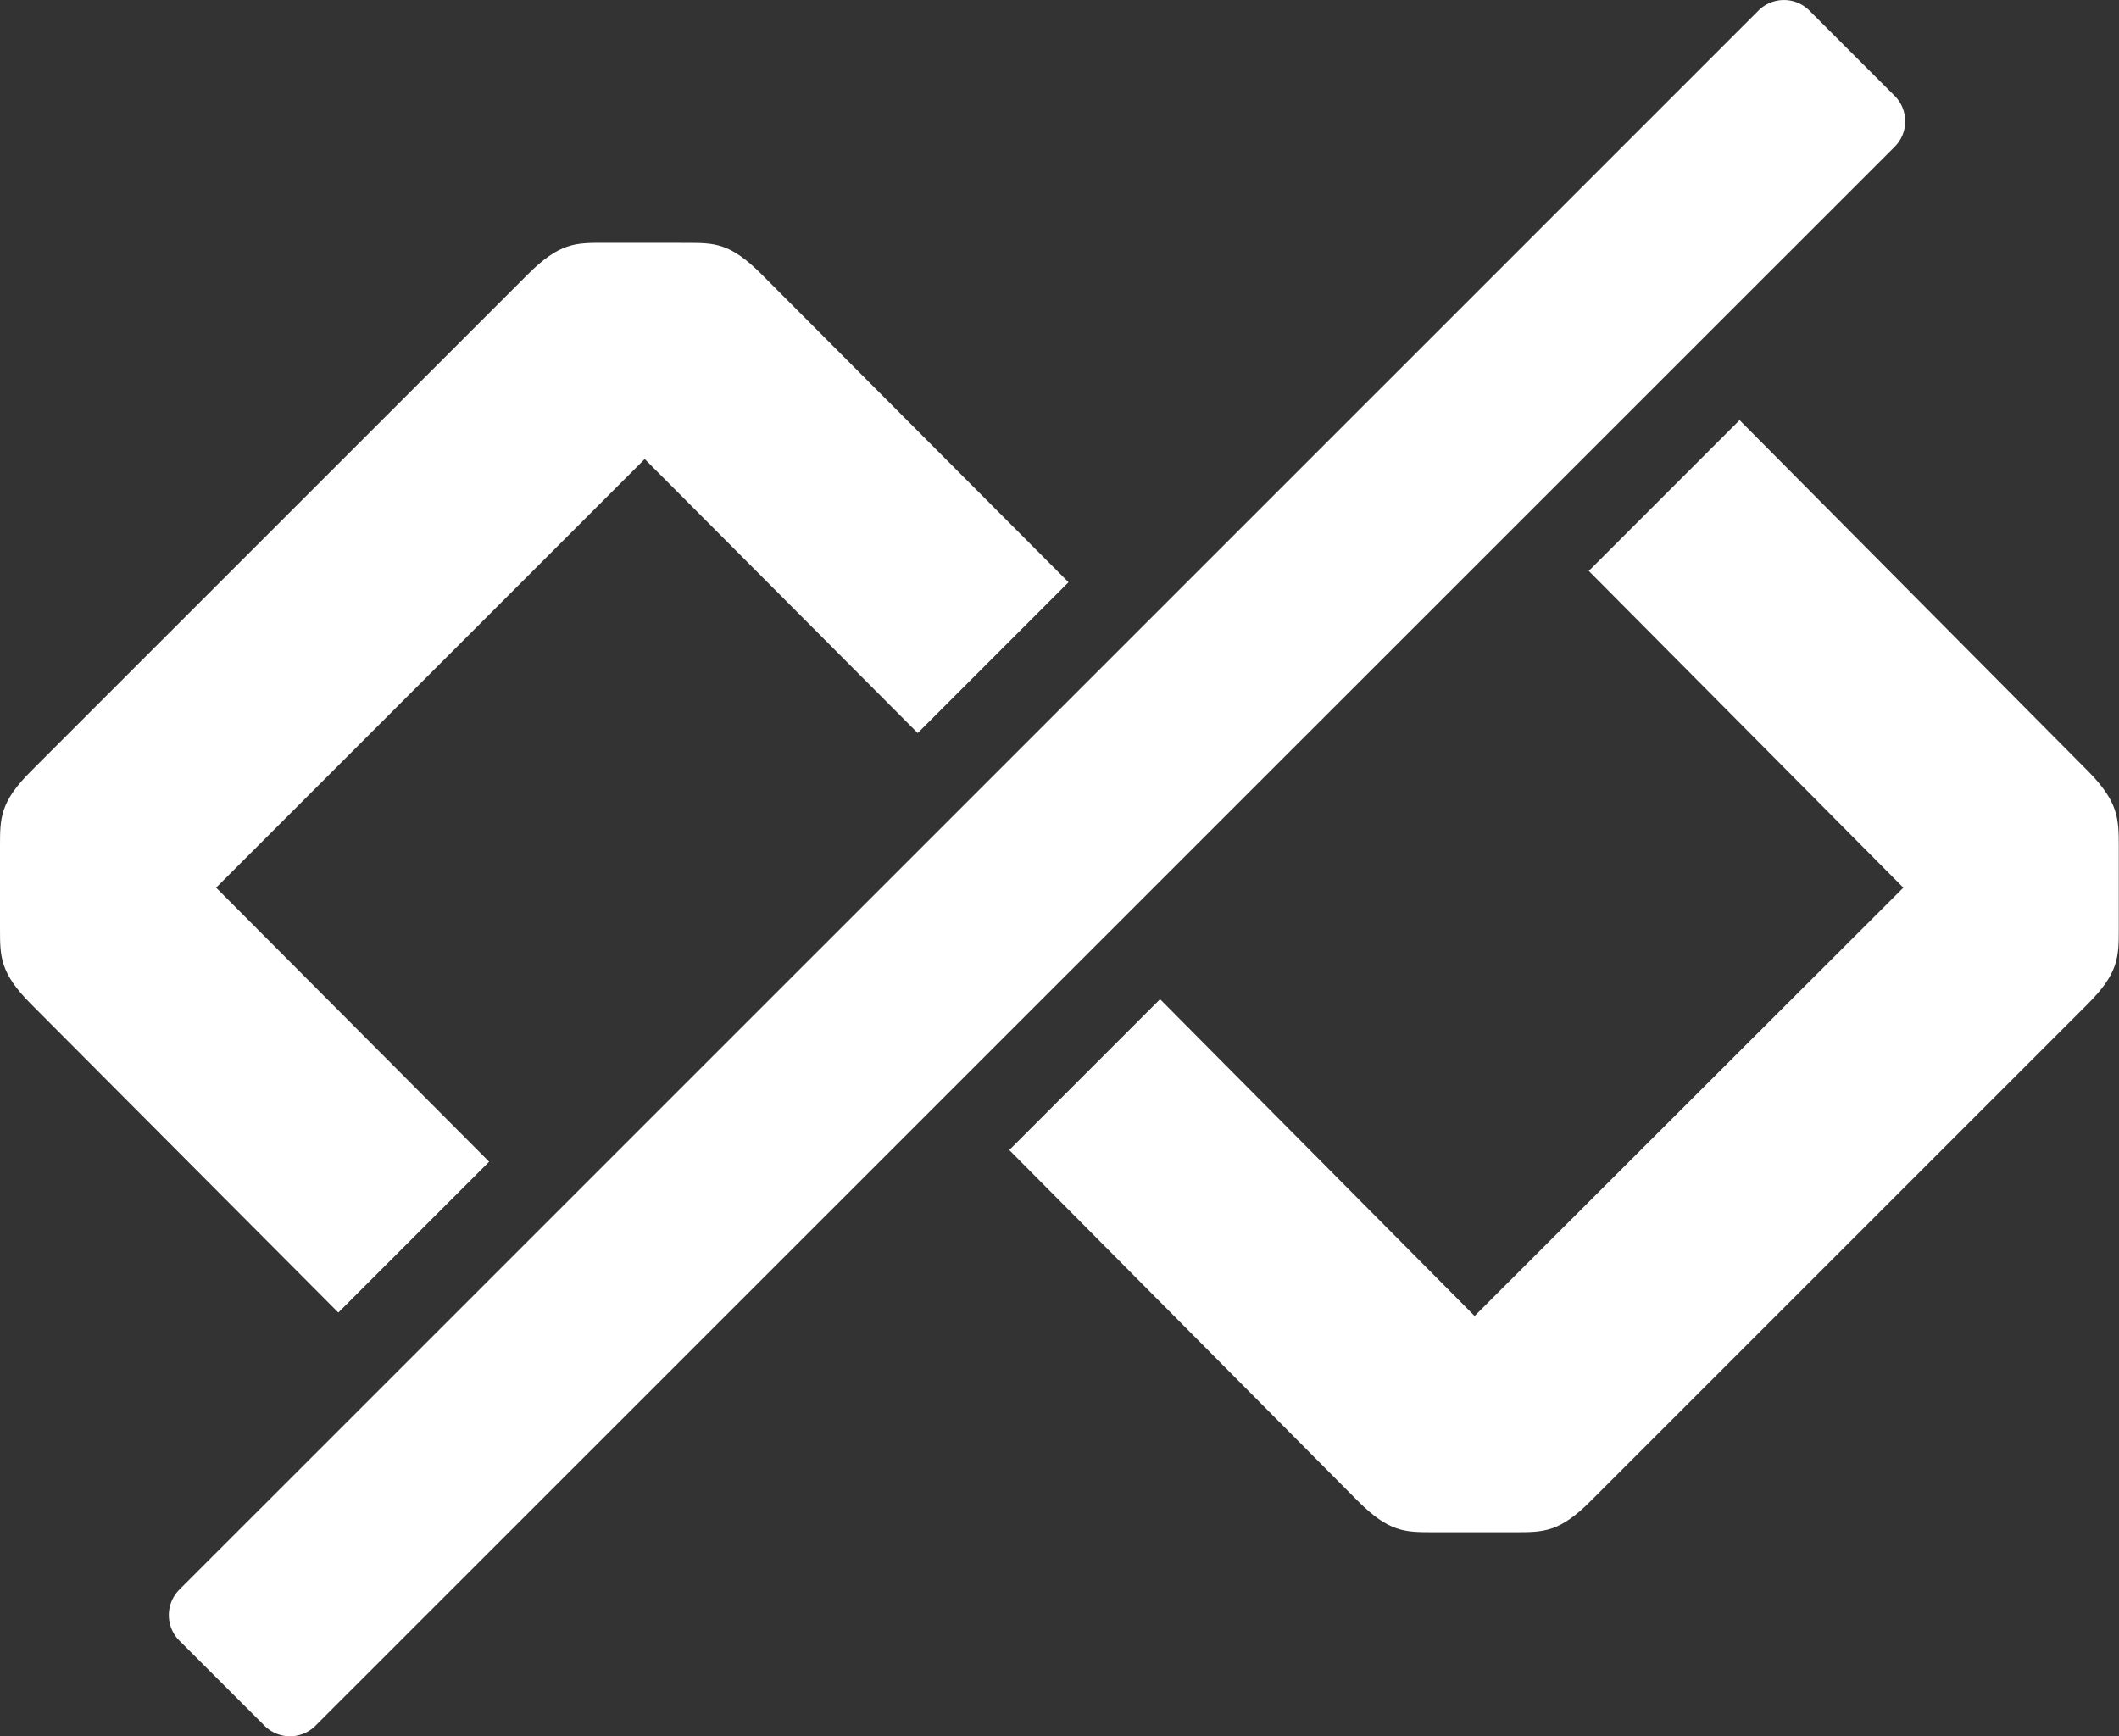 <svg id="svg1681" xmlns="http://www.w3.org/2000/svg" viewBox="0 0 393.45 322.36"><rect x="0" y="0" width="393.45" height="322.36" fill="#333333" stroke="none"/><defs><style>.cls-1{fill:#fff;}</style></defs><g id="layer1"><path id="path1927-7-5-9-8-2-7-6-3-3-4-5-3-2-2-0" class="cls-1" d="M112.06,45.08c-5.26,0-8.16,0-14,5.8L5.8,143.13C0,148.91,0,151.87,0,157.11v15.32c0,5.24,0,8.19,5.77,14l57.05,57.26,28-28L40.13,164.81l79.58-79.58L170.4,136.1l28-28-57-57.18c-5.9-5.89-8.75-5.82-14-5.83Z" transform="translate(0 0)"/><path id="path1931-4-9-5-1-0-2-97-3-8-9-0-1-4-7-55" class="cls-1" d="M323,78l-28,28,58.41,58.81L273.8,244.33l-58.4-58.81-28,28,64.68,65.12c5.86,5.86,8.74,5.83,14,5.84l15.28,0c5.26,0,8.22,0,14-5.8l92.26-92.25c5.78-5.78,5.78-8.72,5.79-14V157.14c0-5.23-.11-8.3-5.74-14Z" transform="translate(0 0)"/><g id="g2384"><path id="path2388" class="cls-1" d="M336,2l15.78,15.78a6.69,6.69,0,0,1,0,9.49L58.59,320.39a6.69,6.69,0,0,1-9.49,0L33.32,304.62a6.71,6.71,0,0,1,0-9.5L326.47,2A6.69,6.69,0,0,1,336,2Z" transform="translate(0 0)"/></g></g></svg>